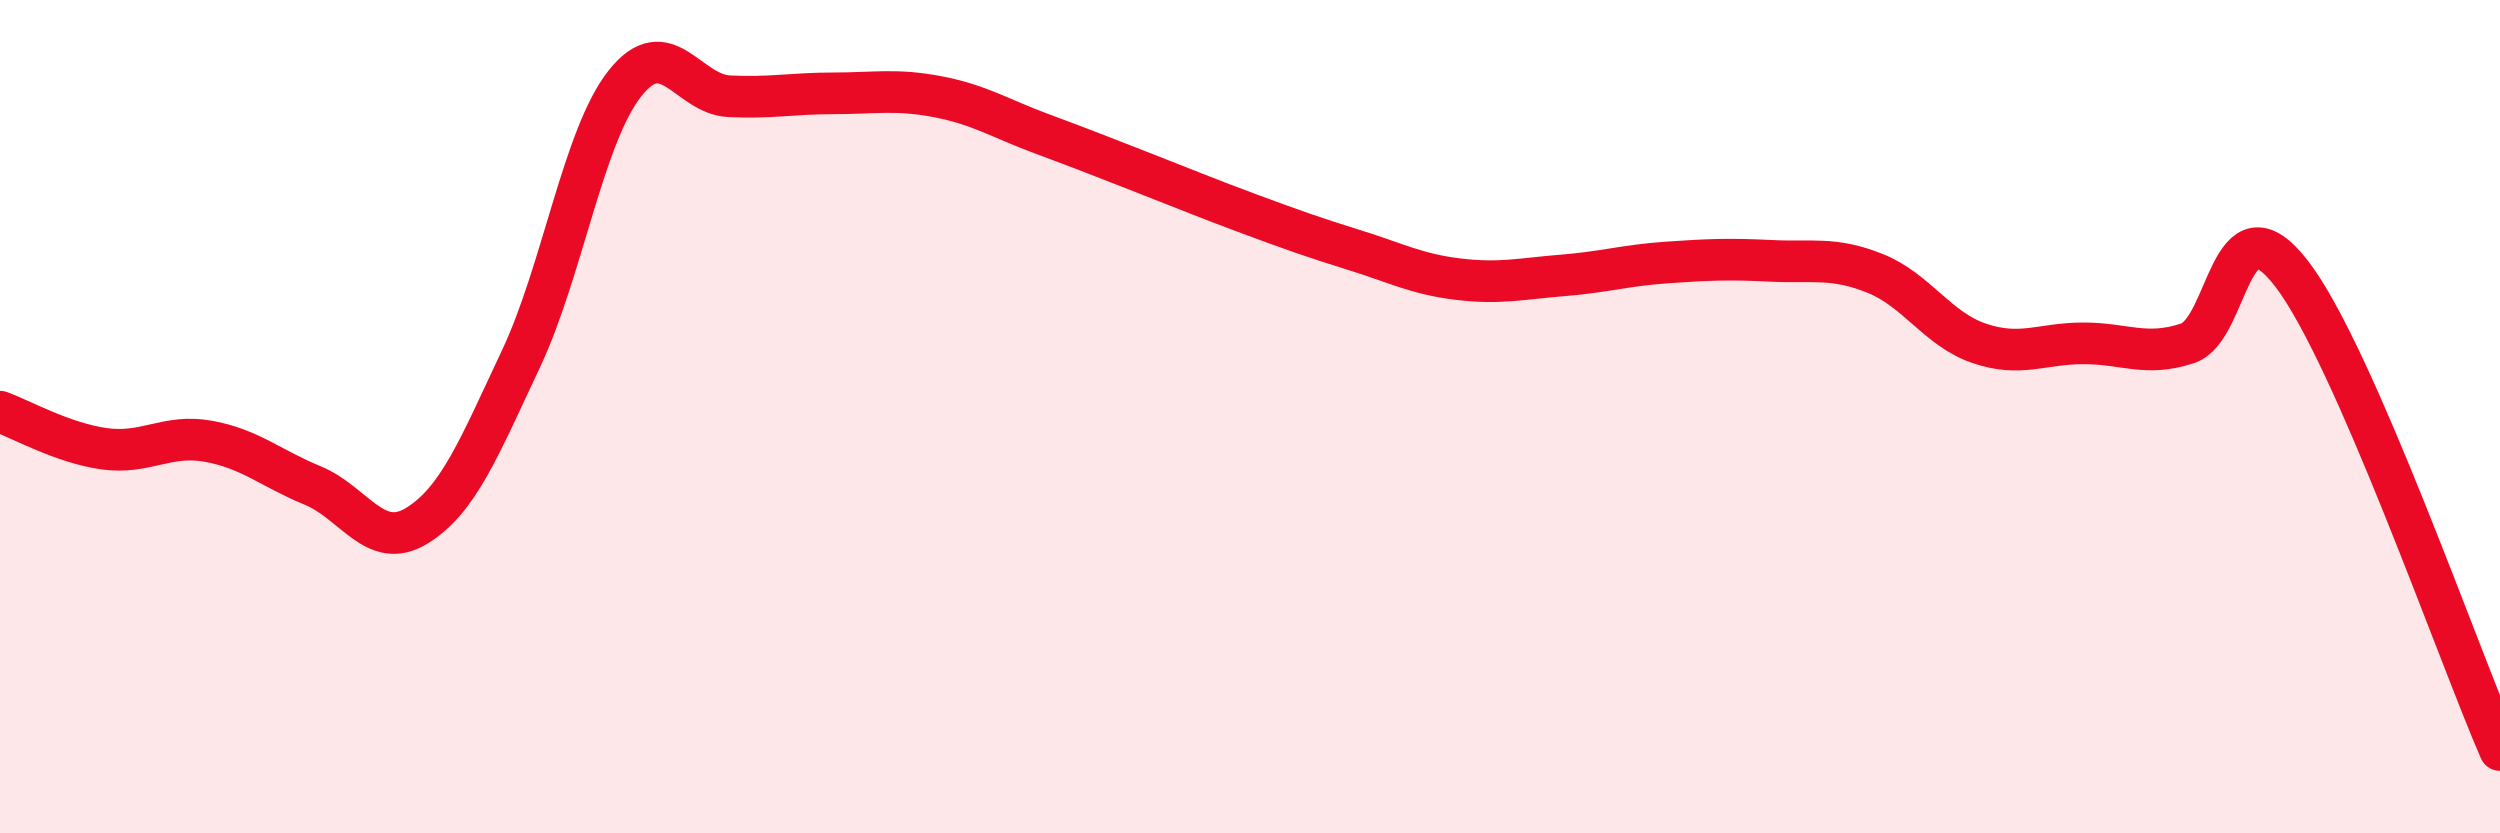 
    <svg width="60" height="20" viewBox="0 0 60 20" xmlns="http://www.w3.org/2000/svg">
      <path
        d="M 0,9.88 C 0.5,10.06 1.5,10.63 2.5,10.77 C 3.5,10.91 4,10.41 5,10.59 C 6,10.77 6.5,11.24 7.5,11.65 C 8.5,12.06 9,13.23 10,12.62 C 11,12.01 11.5,10.74 12.5,8.62 C 13.5,6.5 14,3.26 15,2 C 16,0.74 16.5,2.26 17.5,2.31 C 18.5,2.36 19,2.24 20,2.24 C 21,2.24 21.5,2.13 22.5,2.32 C 23.5,2.51 24,2.84 25,3.21 C 26,3.58 26.5,3.78 27.5,4.17 C 28.5,4.56 29,4.77 30,5.14 C 31,5.51 31.5,5.69 32.5,6 C 33.5,6.31 34,6.58 35,6.7 C 36,6.82 36.5,6.69 37.5,6.61 C 38.5,6.53 39,6.37 40,6.3 C 41,6.23 41.5,6.21 42.5,6.26 C 43.5,6.31 44,6.16 45,6.56 C 46,6.96 46.5,7.9 47.5,8.24 C 48.5,8.58 49,8.24 50,8.24 C 51,8.24 51.5,8.57 52.5,8.24 C 53.5,7.91 53.5,4.62 55,6.57 C 56.5,8.52 59,15.71 60,18L60 20L0 20Z"
        fill="#EB0A25"
        opacity="0.1"
        stroke-linecap="round"
        stroke-linejoin="round"
      />
      <path
        d="M 0,9.88 C 0.5,10.06 1.5,10.63 2.5,10.77 C 3.5,10.91 4,10.41 5,10.59 C 6,10.77 6.5,11.24 7.5,11.65 C 8.5,12.06 9,13.23 10,12.62 C 11,12.01 11.5,10.74 12.5,8.62 C 13.5,6.5 14,3.26 15,2 C 16,0.74 16.5,2.26 17.5,2.31 C 18.5,2.36 19,2.24 20,2.24 C 21,2.24 21.5,2.13 22.5,2.32 C 23.5,2.51 24,2.84 25,3.21 C 26,3.58 26.5,3.78 27.5,4.17 C 28.5,4.56 29,4.77 30,5.14 C 31,5.51 31.5,5.69 32.5,6 C 33.5,6.31 34,6.58 35,6.7 C 36,6.82 36.5,6.69 37.5,6.61 C 38.5,6.53 39,6.37 40,6.3 C 41,6.23 41.5,6.21 42.5,6.26 C 43.5,6.31 44,6.16 45,6.56 C 46,6.96 46.5,7.9 47.5,8.24 C 48.5,8.58 49,8.24 50,8.24 C 51,8.24 51.5,8.57 52.5,8.24 C 53.5,7.91 53.5,4.62 55,6.57 C 56.5,8.52 59,15.71 60,18"
        stroke="#EB0A25"
        stroke-width="1"
        fill="none"
        stroke-linecap="round"
        stroke-linejoin="round"
      />
    </svg>
  